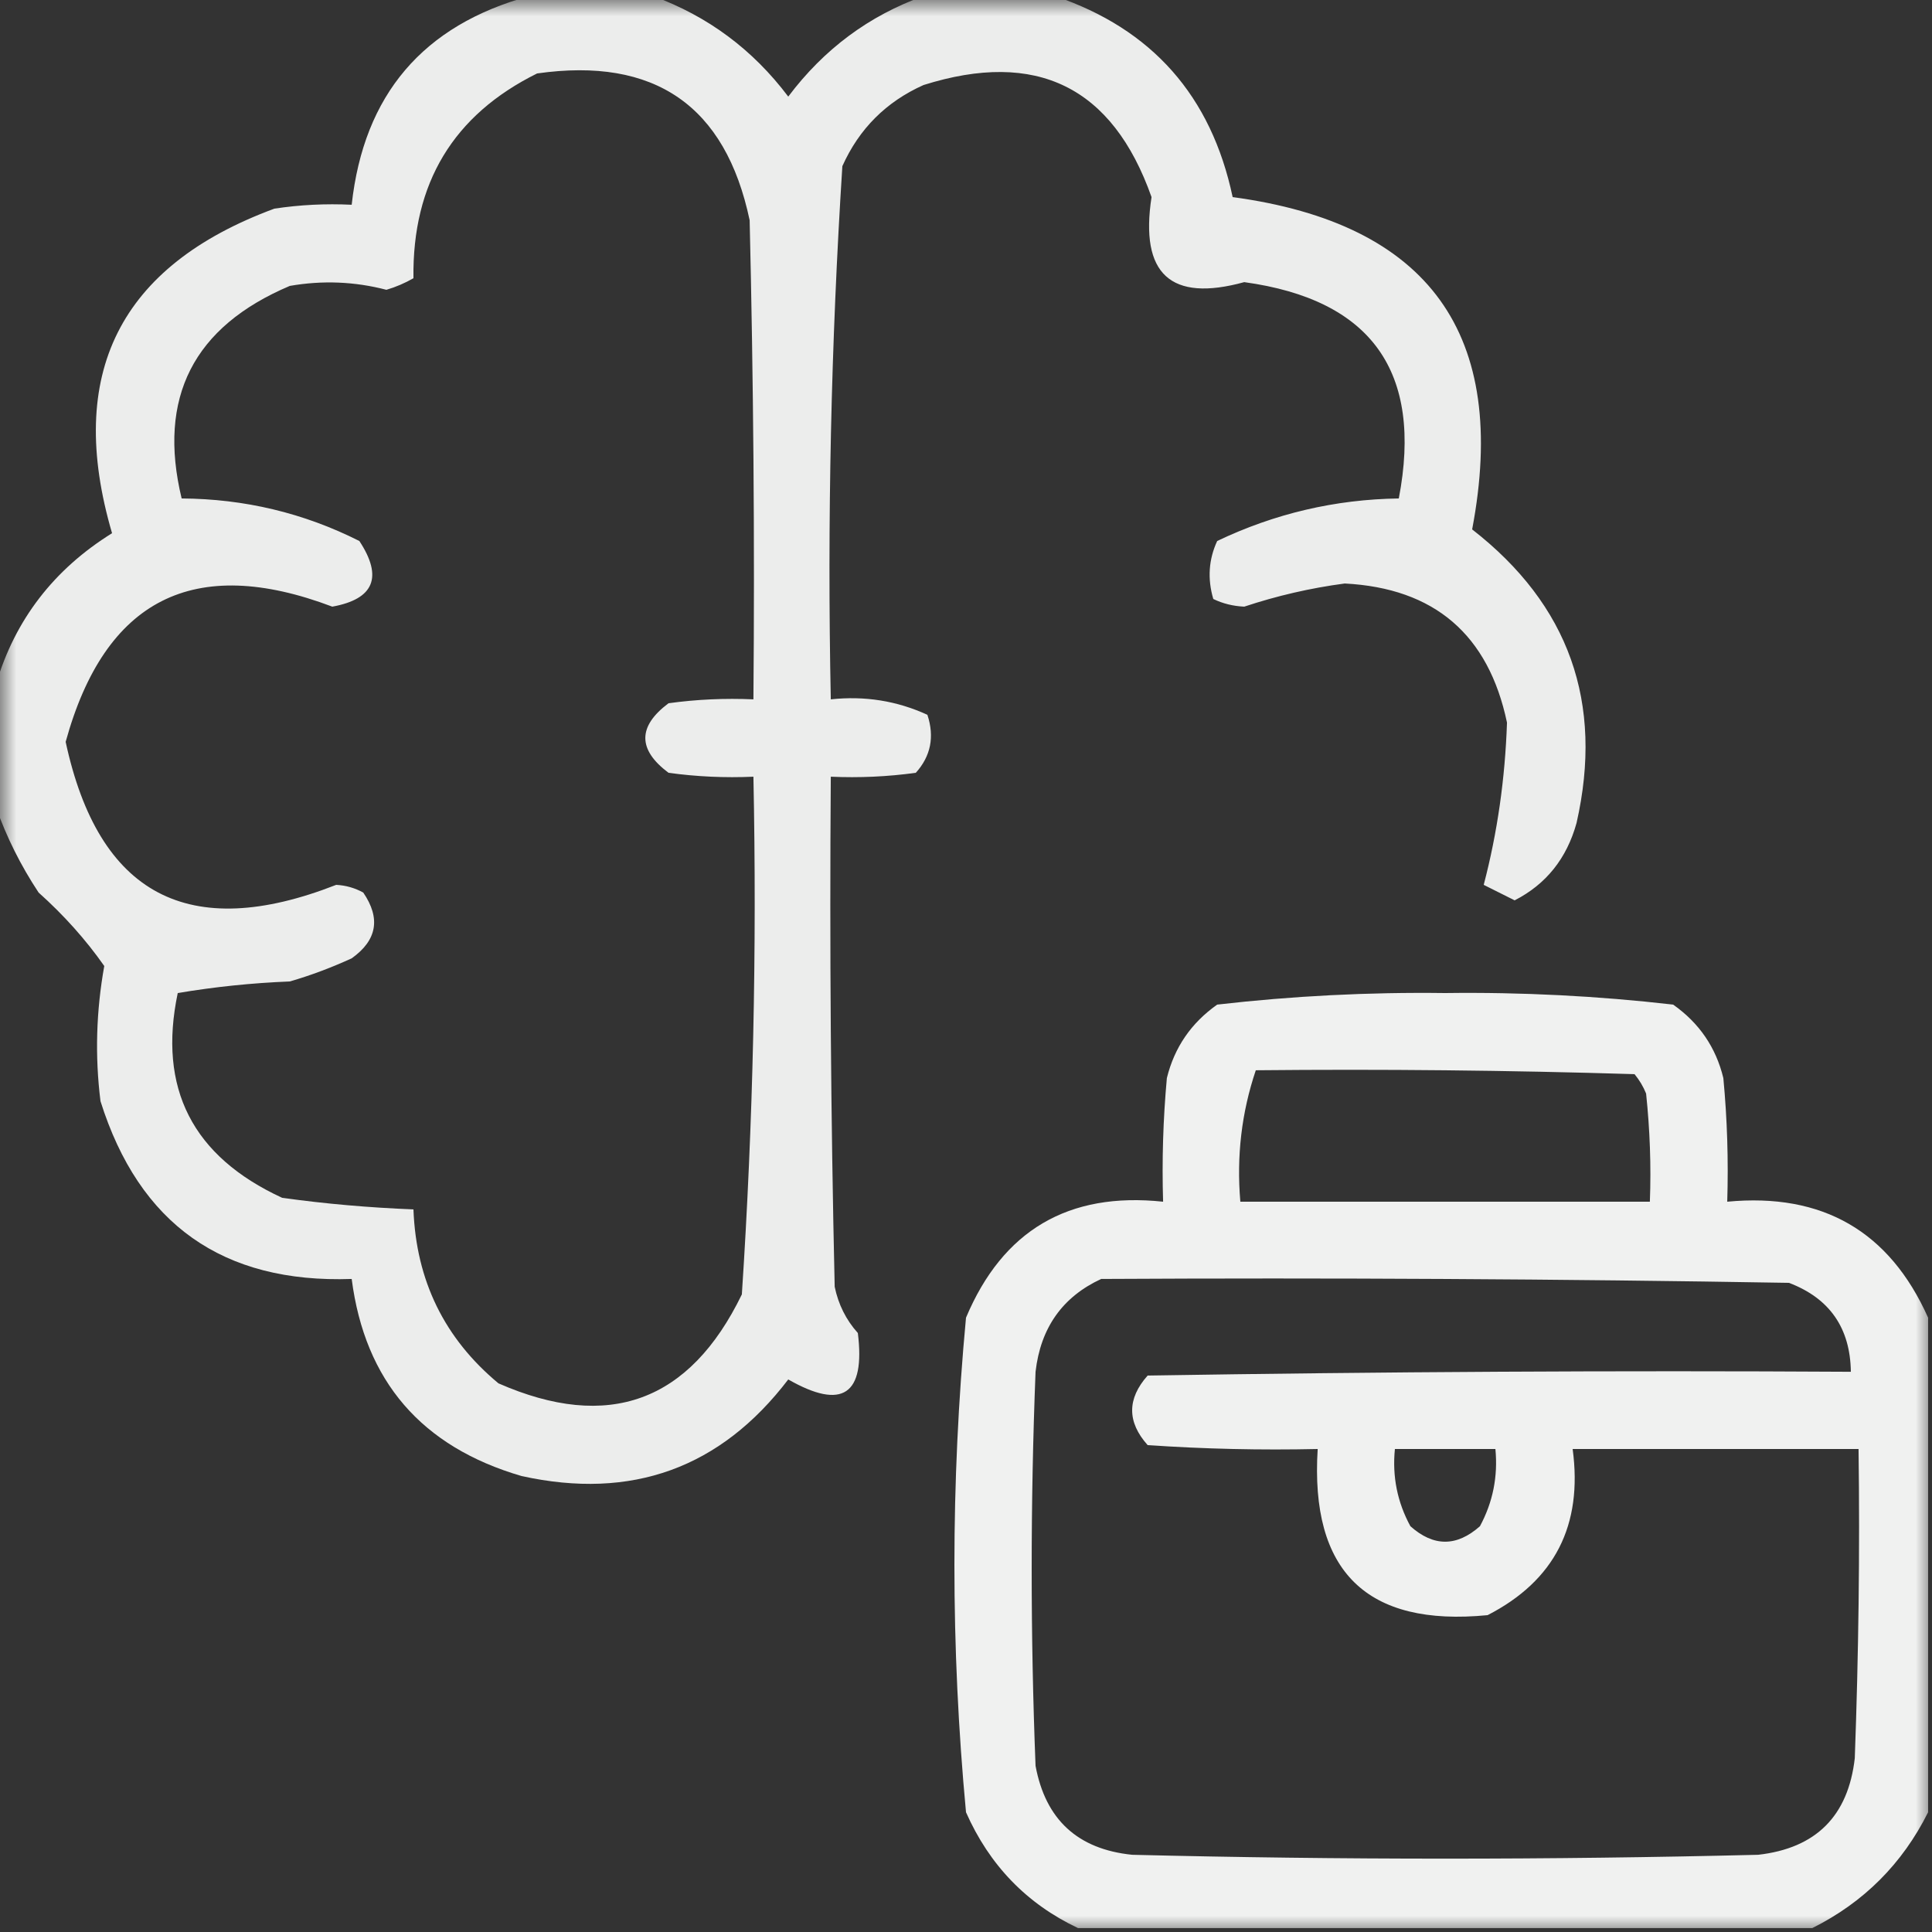 <?xml version="1.0" encoding="UTF-8"?>
<svg xmlns="http://www.w3.org/2000/svg" xmlns:xlink="http://www.w3.org/1999/xlink" width="60px" height="60px" viewBox="0 0 60 60" version="1.1">
<rect x="0" y="0" width="60" height="60" fill="#333333" stroke="none"/>
<defs>
<filter id="alpha" filterUnits="objectBoundingBox" x="0%" y="0%" width="100%" height="100%">
  <feColorMatrix type="matrix" in="SourceGraphic" values="0 0 0 0 1 0 0 0 0 1 0 0 0 0 1 0 0 0 1 0"/>
</filter>
<mask id="mask0">
  <g filter="url(#alpha)">
<rect x="0" y="0" width="60" height="60" style="fill:rgb(0%,0%,0%);fill-opacity:0.914;stroke:none;"/>
  </g>
</mask>
<clipPath id="clip1">
  <rect x="0" y="0" width="60" height="60"/>
</clipPath>
<g id="surface5" clip-path="url(#clip1)">
<path style=" stroke:none;fill-rule:evenodd;fill:rgb(99.608%,100%,99.608%);fill-opacity:1;" d="M 16.441 -0.121 C 17.719 -0.121 19 -0.121 20.281 -0.121 C 21.98 0.5 23.379 1.539 24.48 3 C 25.59 1.523 26.992 0.484 28.68 -0.121 C 30.039 -0.121 31.398 -0.121 32.762 -0.121 C 35.777 0.898 37.617 2.98 38.281 6.121 C 44.387 6.945 46.867 10.387 45.719 16.441 C 48.727 18.781 49.809 21.82 48.961 25.559 C 48.656 26.66 48.016 27.461 47.039 27.961 C 46.719 27.801 46.398 27.641 46.078 27.48 C 46.504 25.855 46.742 24.176 46.801 22.441 C 46.227 19.707 44.547 18.266 41.762 18.121 C 40.695 18.262 39.652 18.504 38.641 18.84 C 38.297 18.824 37.977 18.746 37.68 18.602 C 37.496 17.977 37.535 17.375 37.801 16.801 C 39.586 15.949 41.469 15.508 43.441 15.48 C 44.195 11.547 42.594 9.305 38.641 8.762 C 36.355 9.391 35.395 8.512 35.762 6.121 C 34.551 2.695 32.191 1.535 28.68 2.641 C 27.52 3.16 26.68 4 26.16 5.16 C 25.809 10.664 25.688 16.184 25.801 21.719 C 26.859 21.605 27.859 21.766 28.801 22.199 C 29.027 22.883 28.906 23.484 28.441 24 C 27.562 24.121 26.684 24.16 25.801 24.121 C 25.762 29.402 25.801 34.68 25.922 39.961 C 26.035 40.508 26.273 40.988 26.641 41.398 C 26.879 43.32 26.16 43.801 24.48 42.84 C 22.379 45.594 19.617 46.594 16.199 45.84 C 13.094 44.934 11.332 42.895 10.922 39.719 C 6.922 39.859 4.324 38.02 3.121 34.199 C 2.945 32.793 2.988 31.395 3.238 30 C 2.66 29.176 1.98 28.418 1.199 27.719 C 0.641 26.875 0.203 25.996 -0.121 25.078 C -0.121 23.801 -0.121 22.52 -0.121 21.238 C 0.469 19.246 1.672 17.684 3.48 16.559 C 2.031 11.617 3.711 8.258 8.52 6.48 C 9.316 6.359 10.117 6.32 10.922 6.359 C 11.297 2.941 13.137 0.781 16.441 -0.121 Z M 16.68 2.281 C 20.332 1.762 22.531 3.281 23.281 6.84 C 23.398 11.801 23.441 16.758 23.398 21.719 C 22.516 21.68 21.637 21.719 20.762 21.84 C 19.801 22.559 19.801 23.281 20.762 24 C 21.637 24.121 22.516 24.16 23.398 24.121 C 23.508 29.492 23.391 34.852 23.039 40.199 C 21.418 43.539 18.898 44.461 15.48 42.961 C 13.801 41.566 12.922 39.766 12.84 37.559 C 11.465 37.504 10.105 37.387 8.762 37.199 C 5.977 35.914 4.898 33.797 5.52 30.84 C 6.66 30.648 7.82 30.527 9 30.48 C 9.66 30.289 10.297 30.047 10.922 29.762 C 11.711 29.199 11.828 28.52 11.281 27.719 C 11.023 27.578 10.746 27.496 10.441 27.48 C 5.863 29.273 3.062 27.793 2.039 23.039 C 3.258 18.613 6.016 17.211 10.32 18.84 C 11.617 18.605 11.898 17.922 11.16 16.801 C 9.43 15.93 7.59 15.492 5.641 15.48 C 4.887 12.348 6.004 10.148 9 8.879 C 10.012 8.703 11.012 8.742 12 9 C 12.293 8.914 12.574 8.793 12.84 8.641 C 12.801 5.688 14.078 3.57 16.68 2.281 Z M 16.68 2.281 "/>
</g>
<mask id="mask1">
  <g filter="url(#alpha)">
<rect x="0" y="0" width="60" height="60" style="fill:rgb(0%,0%,0%);fill-opacity:0.929;stroke:none;"/>
  </g>
</mask>
<clipPath id="clip2">
  <rect x="0" y="0" width="60" height="60"/>
</clipPath>
<g id="surface8" clip-path="url(#clip2)">
<path style=" stroke:none;fill-rule:evenodd;fill:rgb(99.608%,100%,99.608%);fill-opacity:1;" d="M 59.879 40.922 C 59.879 46.039 59.879 51.16 59.879 56.281 C 59.082 57.879 57.879 59.082 56.281 59.879 C 48.68 59.879 41.082 59.879 33.48 59.879 C 31.887 59.125 30.727 57.926 30 56.281 C 29.52 51.16 29.52 46.039 30 40.922 C 31.141 38.211 33.18 37.008 36.121 37.32 C 36.082 36.039 36.121 34.758 36.238 33.48 C 36.473 32.527 36.992 31.77 37.801 31.199 C 40.145 30.93 42.504 30.809 44.879 30.84 C 47.258 30.809 49.617 30.93 51.961 31.199 C 52.77 31.77 53.289 32.527 53.52 33.48 C 53.641 34.758 53.68 36.039 53.641 37.32 C 56.602 37.039 58.68 38.238 59.879 40.922 Z M 39 33.238 C 42.922 33.199 46.84 33.238 50.762 33.359 C 50.91 33.539 51.031 33.738 51.121 33.961 C 51.238 35.078 51.281 36.195 51.238 37.32 C 47 37.32 42.762 37.32 38.52 37.32 C 38.398 35.906 38.559 34.547 39 33.238 Z M 34.199 39.719 C 41.32 39.68 48.441 39.719 55.559 39.84 C 56.82 40.32 57.461 41.242 57.48 42.602 C 50.199 42.559 42.918 42.602 35.641 42.719 C 35 43.441 35 44.16 35.641 44.879 C 37.398 45 39.156 45.039 40.922 45 C 40.684 48.805 42.445 50.527 46.199 50.16 C 48.281 49.09 49.16 47.371 48.84 45 C 51.801 45 54.762 45 57.719 45 C 57.762 48.199 57.719 51.402 57.602 54.602 C 57.398 56.398 56.398 57.398 54.602 57.602 C 48.121 57.762 41.641 57.762 35.16 57.602 C 33.469 57.43 32.469 56.508 32.16 54.84 C 32 50.762 32 46.68 32.16 42.602 C 32.316 41.234 33 40.273 34.199 39.719 Z M 43.32 45 C 44.359 45 45.398 45 46.441 45 C 46.523 45.852 46.363 46.652 45.961 47.398 C 45.238 48.039 44.52 48.039 43.801 47.398 C 43.395 46.652 43.234 45.852 43.32 45 Z M 43.32 45 "/>
</g>
</defs>
<g id="surface1">
<use xlink:href="#surface5" mask="url(#mask0)"/>
<use xlink:href="#surface8" mask="url(#mask1)"/>
</g>
</svg>
